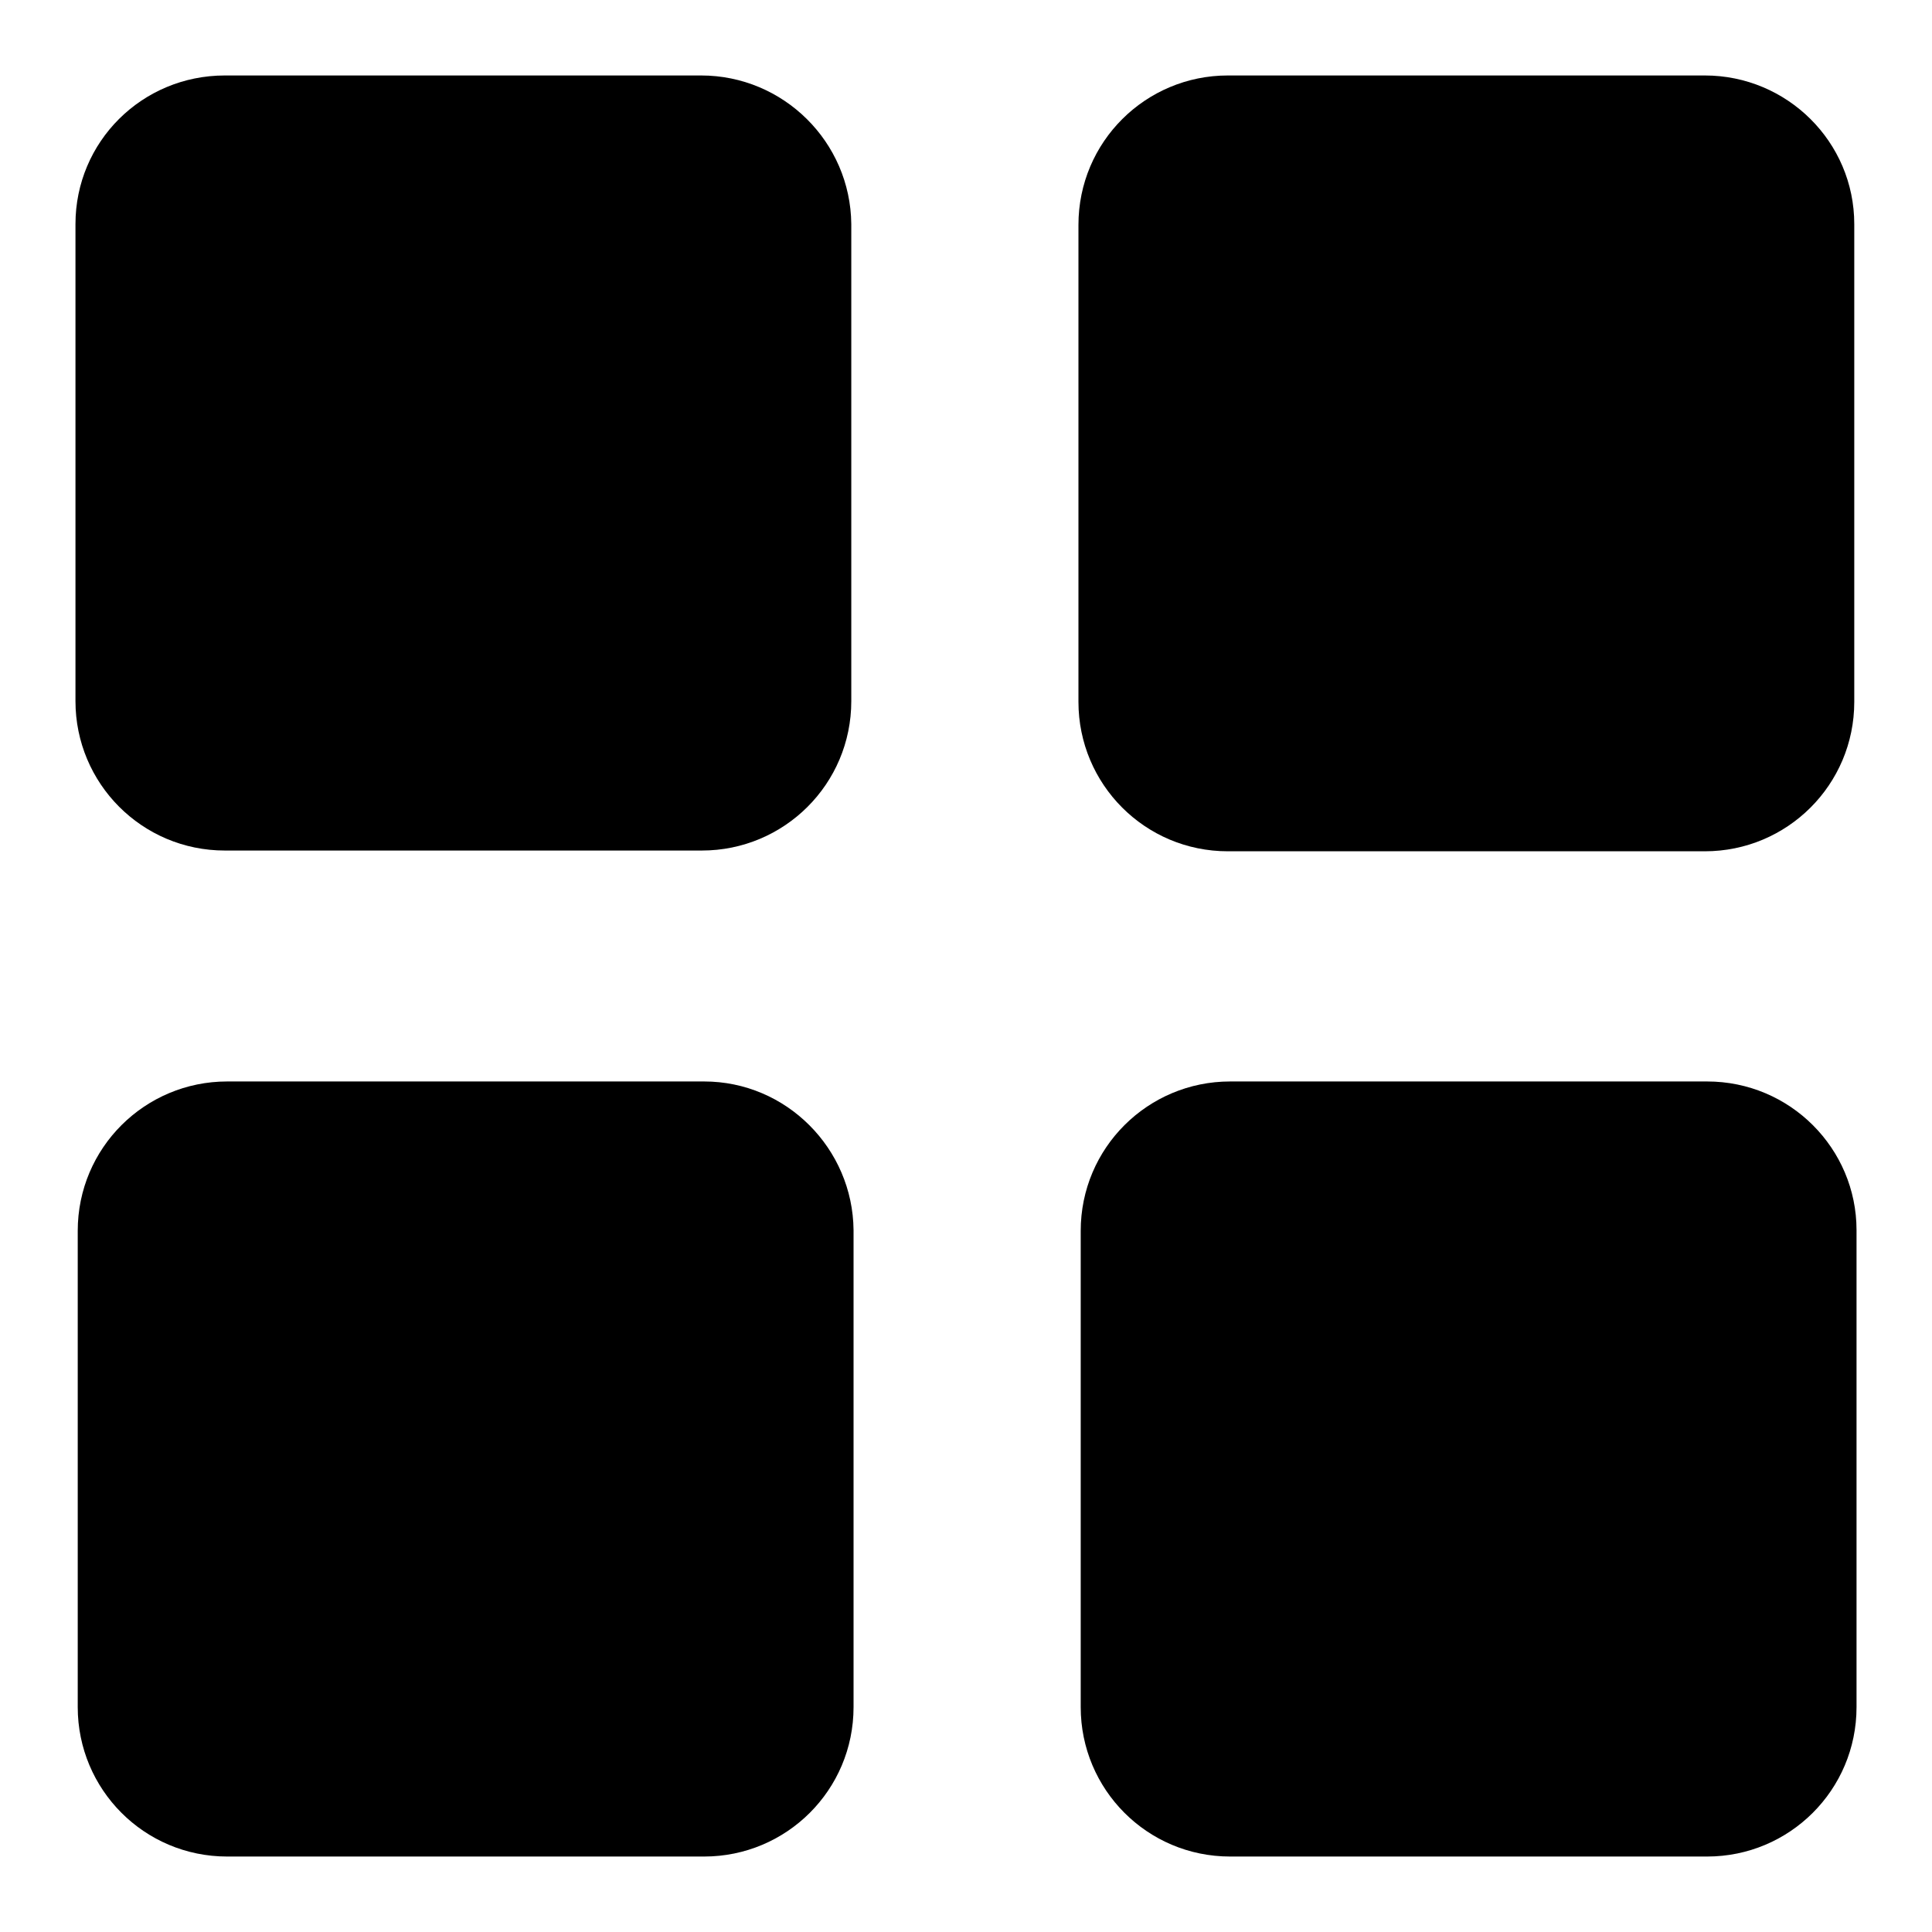 <?xml version="1.0" encoding="utf-8"?>
<!-- Svg Vector Icons : http://www.onlinewebfonts.com/icon -->
<!DOCTYPE svg PUBLIC "-//W3C//DTD SVG 1.1//EN" "http://www.w3.org/Graphics/SVG/1.1/DTD/svg11.dtd">
<svg version="1.1" xmlns="http://www.w3.org/2000/svg" xmlns:xlink="http://www.w3.org/1999/xlink" x="0px" y="0px" viewBox="0 0 256 256" enable-background="new 0 0 256 256" xml:space="preserve">
<g><g><path fill="#000000" d="M92.9,10H29.8C18.8,10,10,18.8,10,29.7v63.2c0,10.9,8.8,19.8,19.8,19.8h63.2c10.9,0,19.8-8.8,19.8-19.8V29.7C112.7,18.8,103.8,10,92.9,10z"/><path fill="#000000" d="M225.9,10h-63.2c-10.9,0-19.8,8.8-19.8,19.8v63.2c0,10.9,8.8,19.8,19.8,19.8h63.2c10.9,0,19.8-8.8,19.8-19.8V29.7C245.7,18.8,236.8,10,225.9,10z"/><path fill="#000000" d="M93.3,143.3H30.1c-10.9,0-19.8,8.8-19.8,19.8v63.1c0,10.9,8.8,19.8,19.8,19.8h63.2c10.9,0,19.8-8.8,19.8-19.8v-63.2C113,152.2,104.2,143.3,93.3,143.3z"/><path fill="#000000" d="M226.2,143.3h-63.2c-10.9,0-19.8,8.8-19.8,19.8v63.1c0,10.9,8.8,19.8,19.8,19.8h63.2c10.9,0,19.8-8.8,19.8-19.8v-63.2C246,152.2,237.2,143.3,226.2,143.3z"/></g></g>
</svg>